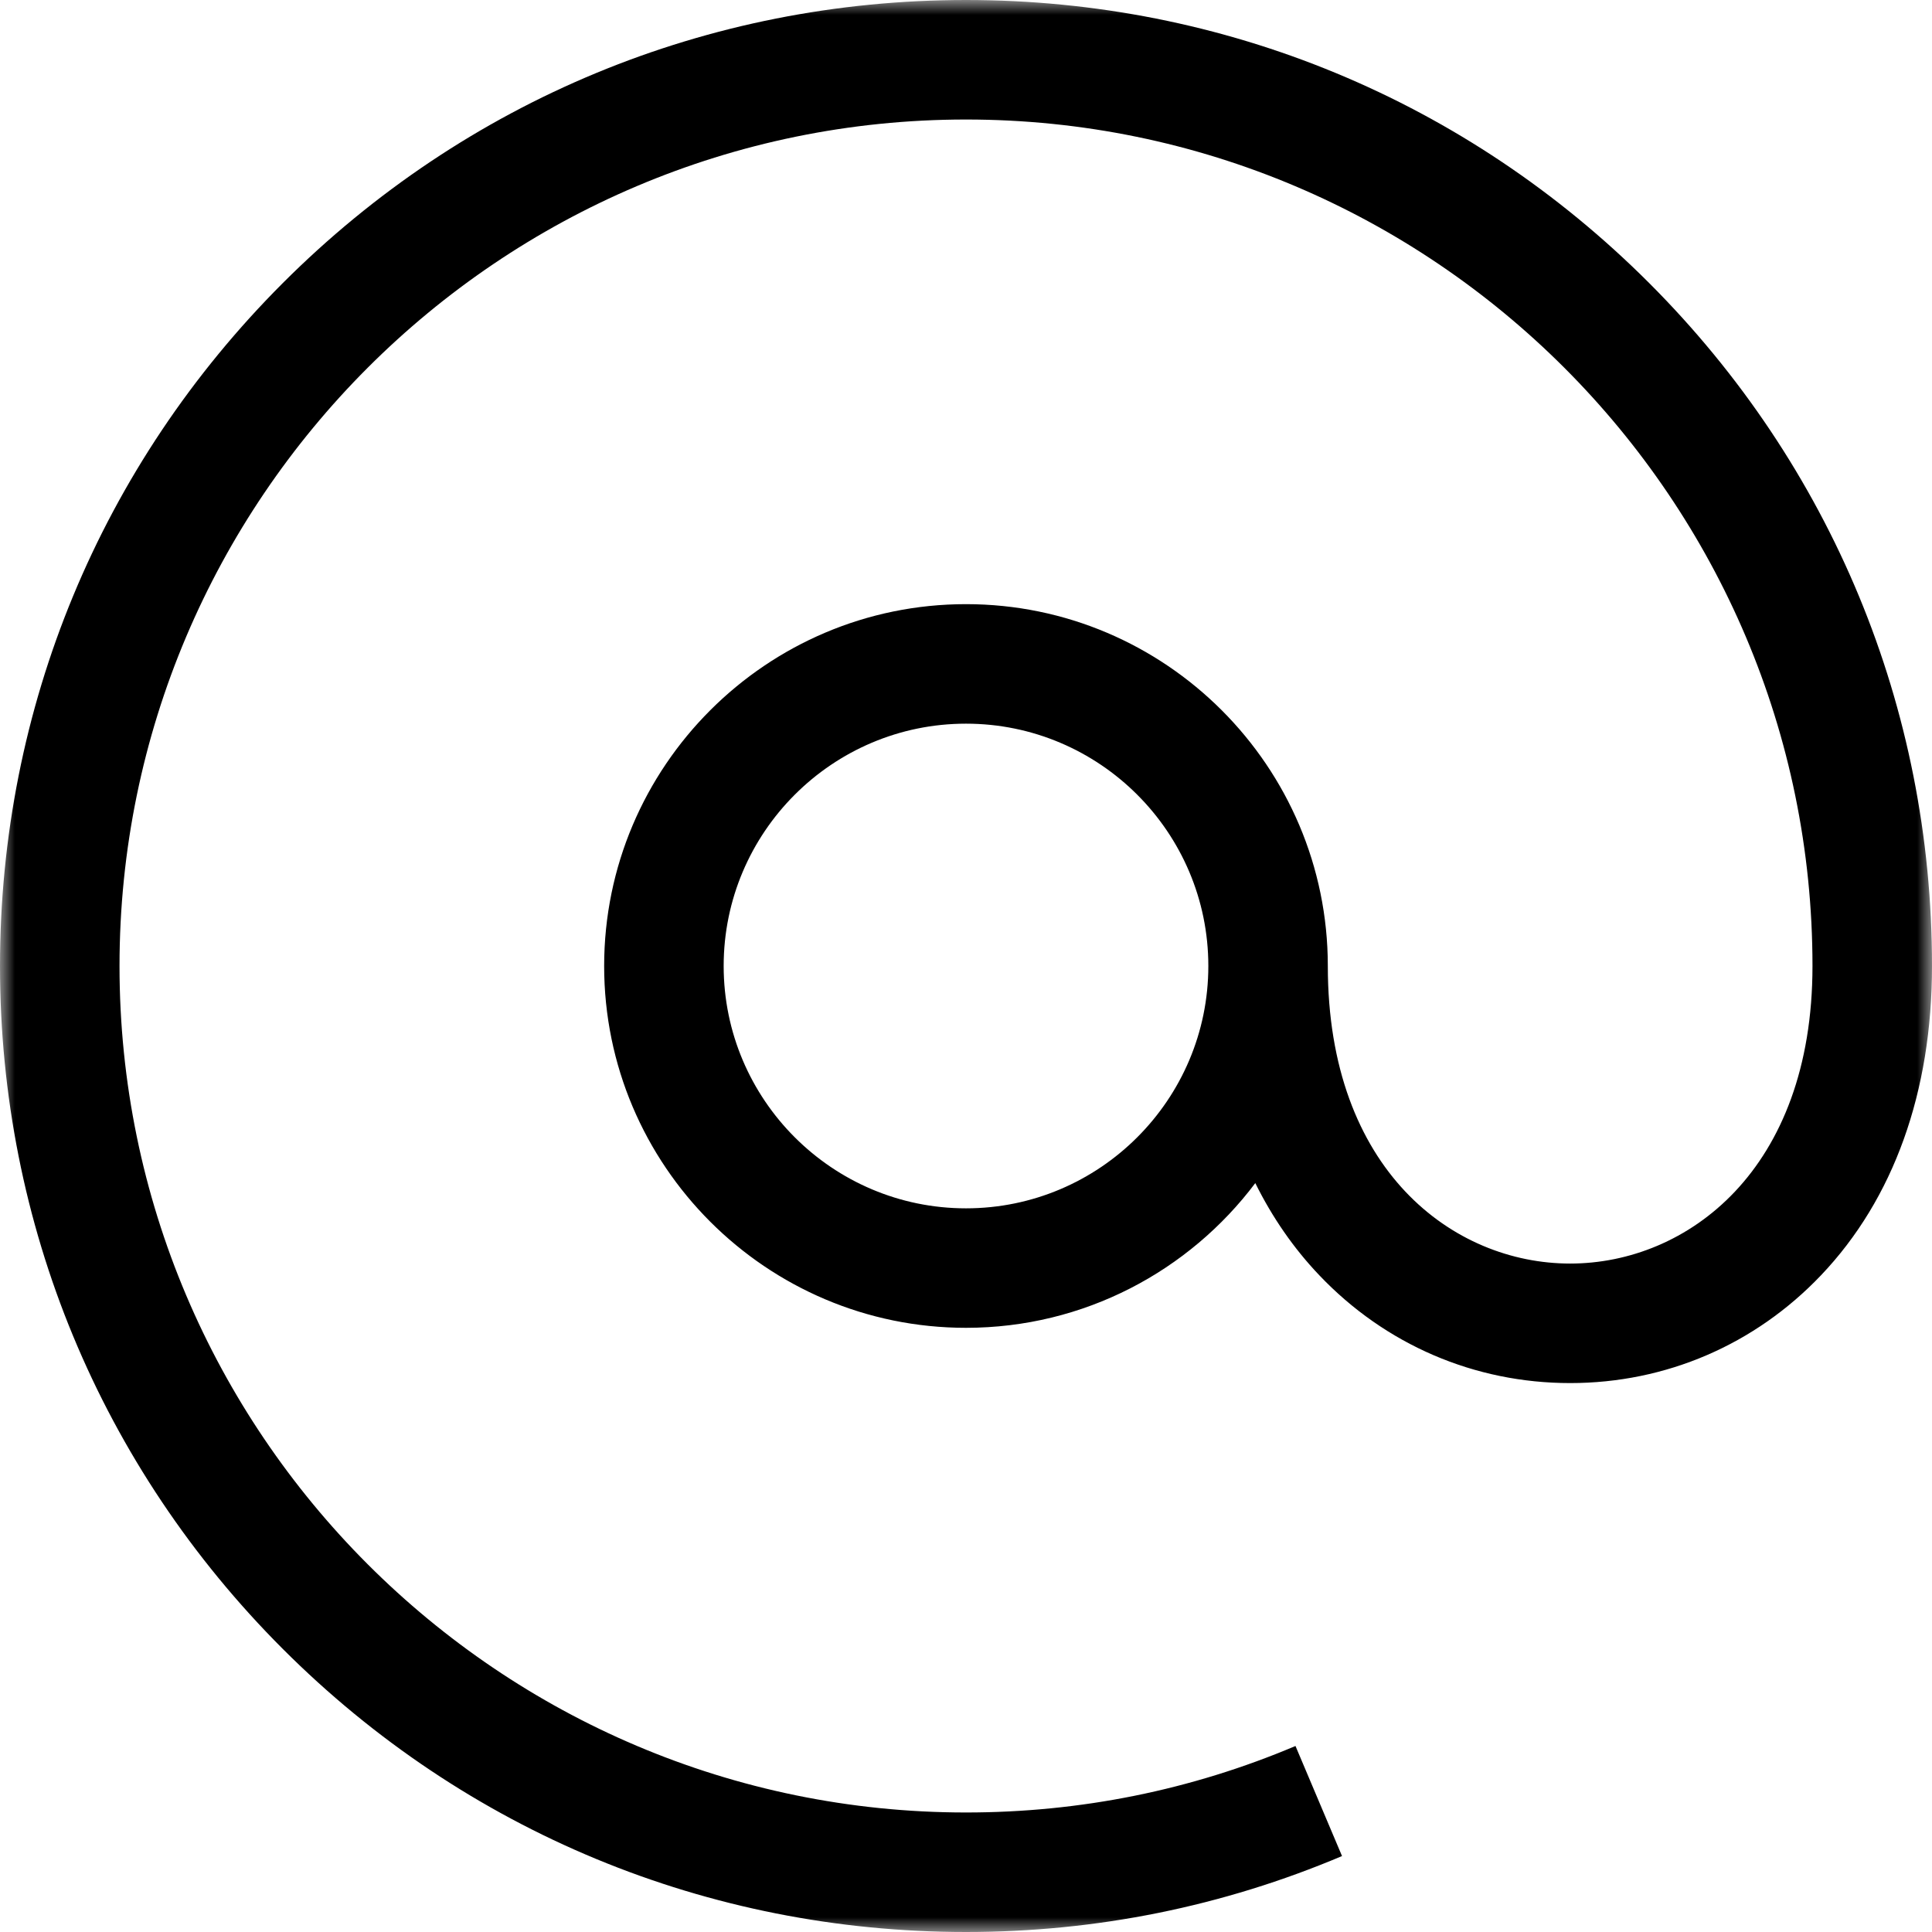 <svg width="65" height="65" viewBox="0 0 65 65" fill="none" xmlns="http://www.w3.org/2000/svg">
<g clip-path="url(#clip0_2073_368)">
<mask id="mask0_2073_368" style="mask-type:luminance" maskUnits="userSpaceOnUse" x="0" y="0" width="65" height="65">
<path d="M65 0H0V65H65V0Z" fill="white"/>
</mask>
<g mask="url(#mask0_2073_368)">
<path d="M55.481 9.519C49.343 3.381 41.181 0 32.5 0C23.819 0 15.658 3.381 9.519 9.519C3.381 15.658 0 23.819 0 32.5C0 41.181 3.381 49.343 9.519 55.481C15.658 61.619 23.819 65 32.5 65C36.887 65 41.143 64.14 45.151 62.445L43.585 58.742C40.075 60.227 36.346 60.979 32.5 60.979C16.796 60.979 4.021 48.204 4.021 32.5C4.021 16.796 16.796 4.021 32.5 4.021C48.204 4.021 60.979 16.796 60.979 32.5C60.979 39.378 56.753 42.511 52.826 42.511C48.9 42.511 44.673 39.379 44.673 32.5C44.673 25.787 39.213 20.326 32.5 20.326C25.787 20.326 20.326 25.788 20.326 32.5C20.326 39.212 25.787 44.673 32.5 44.673C36.474 44.673 40.01 42.759 42.233 39.804C42.802 40.953 43.519 41.993 44.383 42.901C46.609 45.242 49.608 46.532 52.826 46.532C56.045 46.532 59.044 45.242 61.27 42.901C63.71 40.336 65 36.739 65 32.5C65 23.819 61.619 15.658 55.481 9.519ZM32.5 40.653C28.005 40.653 24.347 36.995 24.347 32.5C24.347 28.005 28.005 24.347 32.5 24.347C36.995 24.347 40.653 28.005 40.653 32.5C40.653 36.995 36.995 40.653 32.5 40.653Z" fill="black"/>
</g>
</g>
<defs>
<clipPath id="clip0_2073_368">
<rect width="65" height="65" fill="white"/>
</clipPath>
</defs>
</svg>

